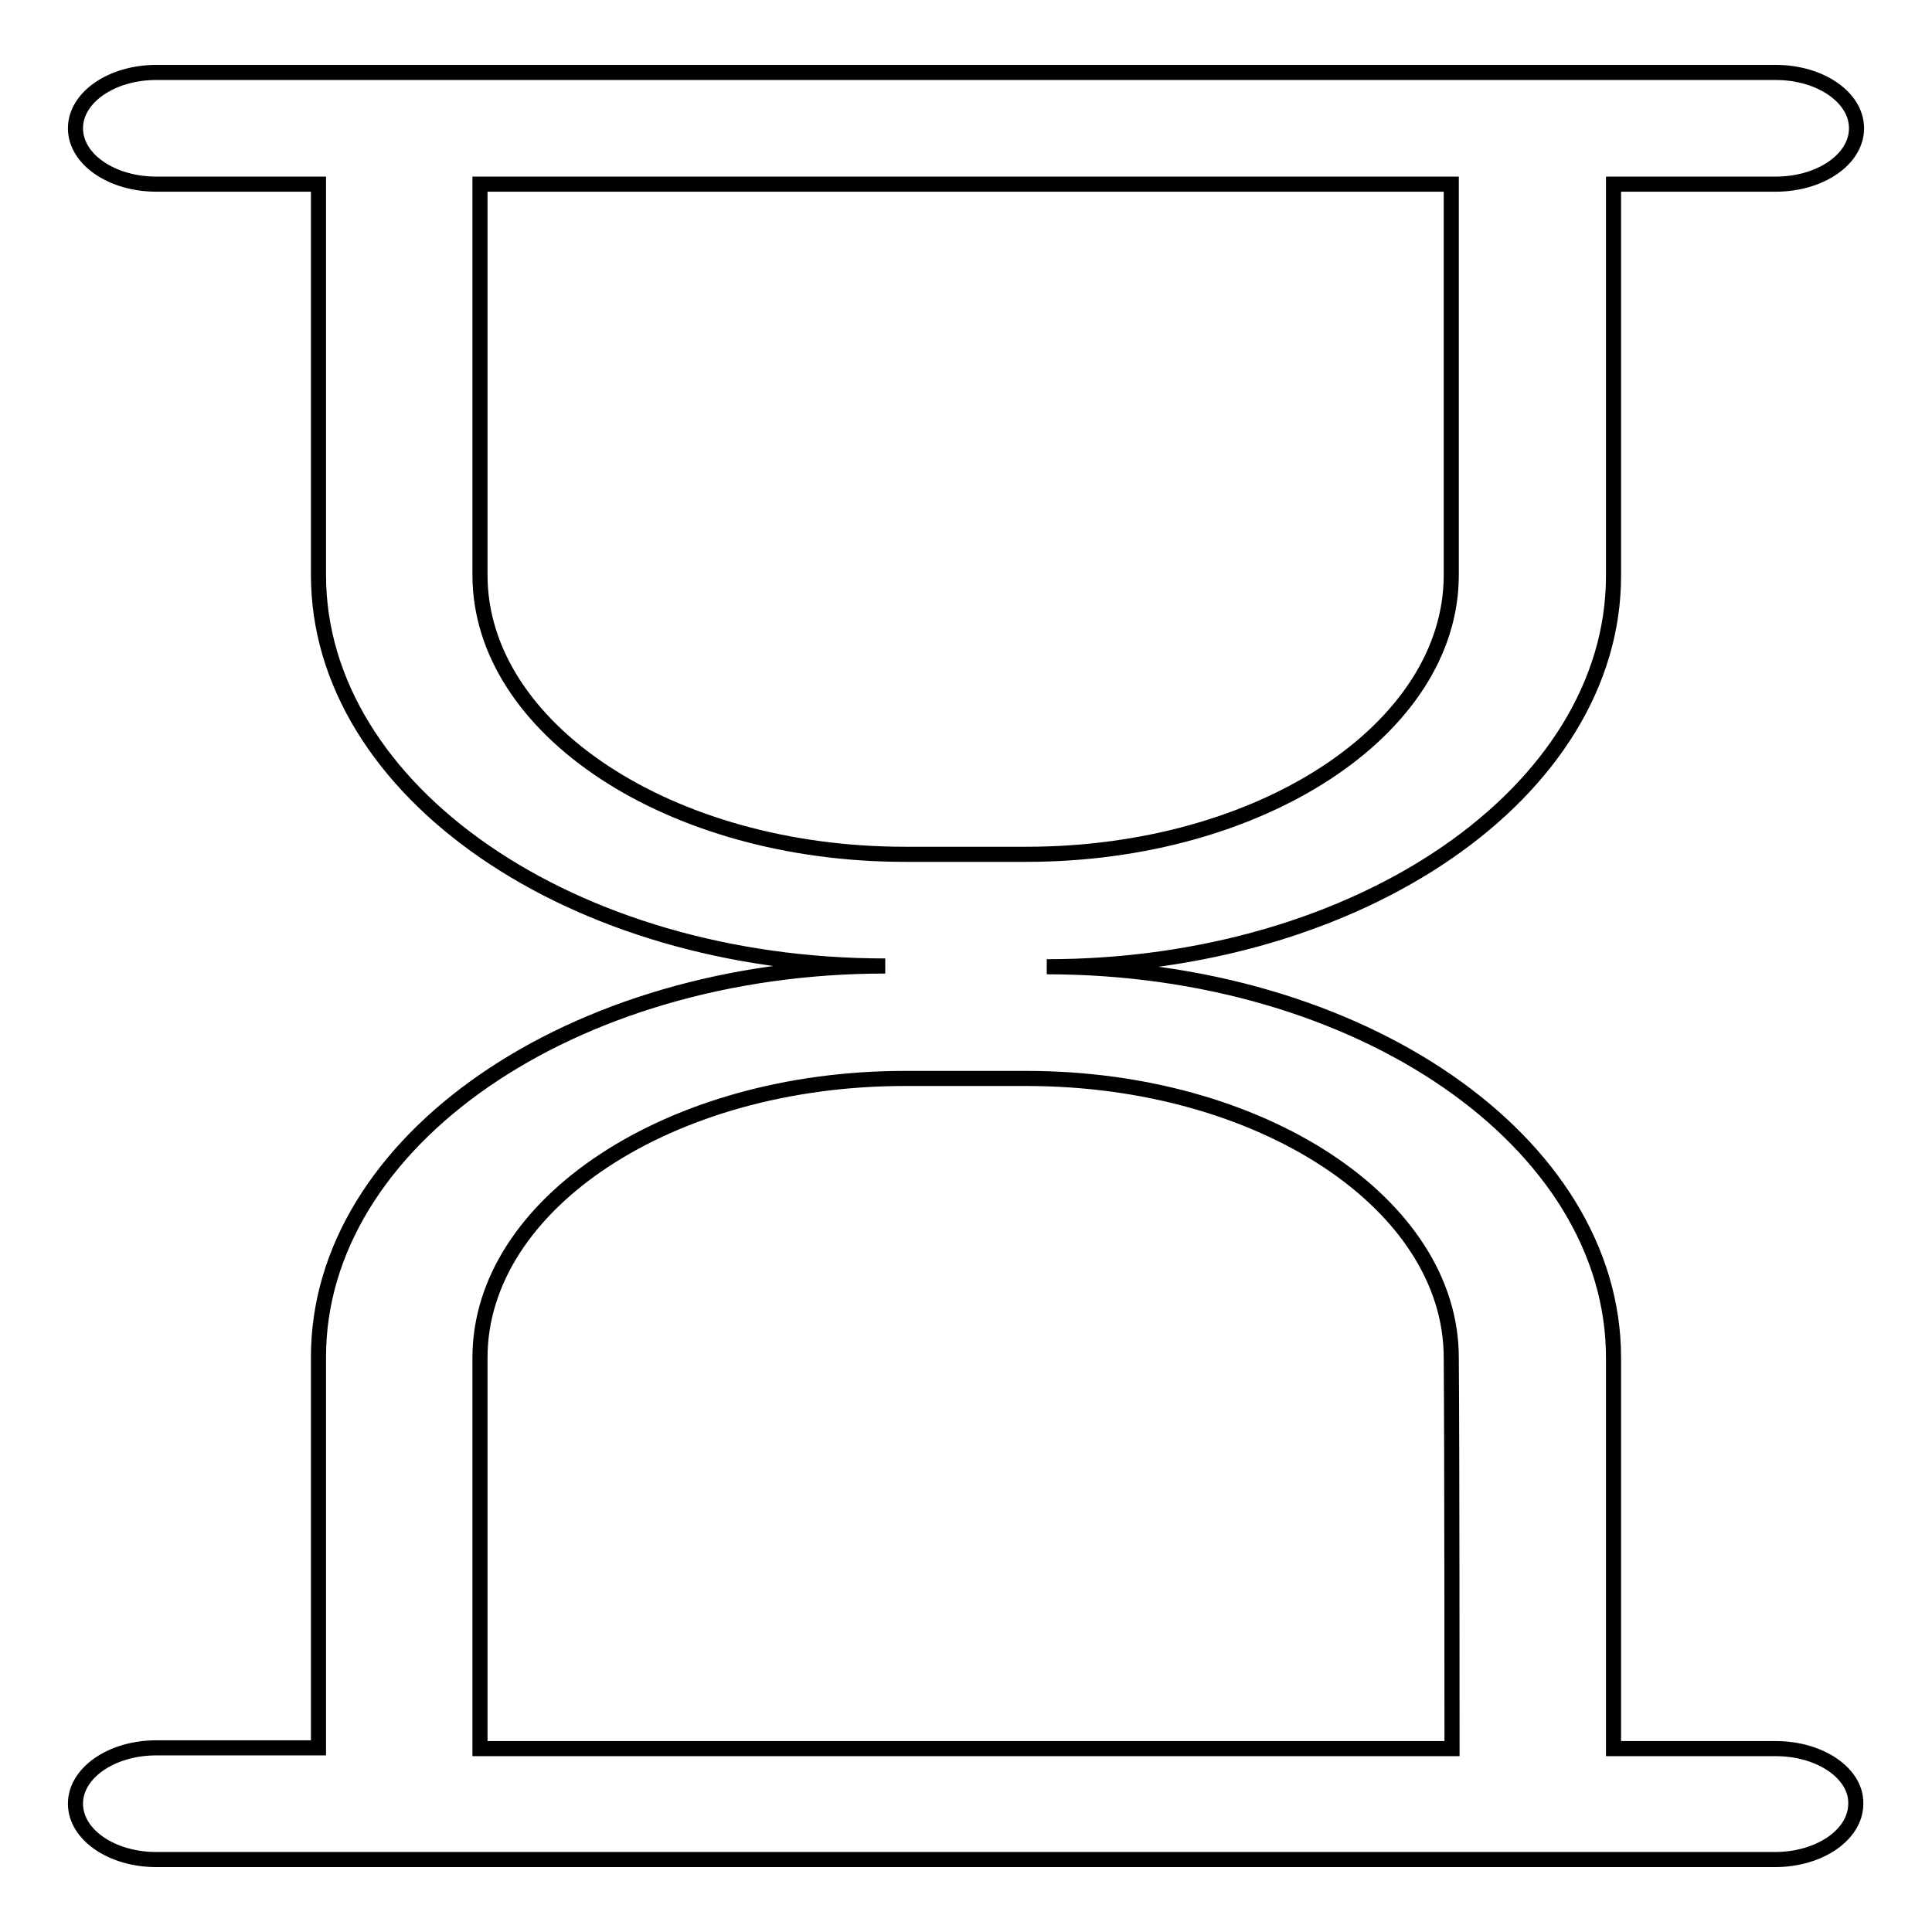 <?xml version="1.0" encoding="utf-8"?>
<!-- Svg Vector Icons : http://www.onlinewebfonts.com/icon -->
<!DOCTYPE svg PUBLIC "-//W3C//DTD SVG 1.1//EN" "http://www.w3.org/Graphics/SVG/1.1/DTD/svg11.dtd">
<svg version="1.1" xmlns="http://www.w3.org/2000/svg" xmlns:xlink="http://www.w3.org/1999/xlink" x="0px" y="0px" viewBox="0 0 256 256" enable-background="new 0 0 256 256" xml:space="preserve">
<g><g><path stroke-width="2" fill-opacity="0" stroke="#000000"  d="M235.3,231.7h-21.5v-51.8c0-28.6-33.6-51.8-75.1-51.8c41.5,0,75.1-23.2,75.1-51.8V24.4h21.5c5.9,0,10.7-3.3,10.7-7.4c0-4.1-4.8-7.4-10.7-7.4H20.7c-5.9,0-10.7,3.3-10.7,7.4c0,4.1,4.8,7.4,10.7,7.4h21.5v51.8c0,28.6,33.6,51.8,75.1,51.8c-41.5,0-75.1,23.2-75.1,51.8v51.8H20.7c-5.9,0-10.7,3.3-10.7,7.4c0,4.1,4.8,7.4,10.7,7.4h214.5c5.9,0,10.7-3.3,10.7-7.4C246,235,241.2,231.7,235.3,231.7z M63.6,76.2c0-13,0-51.8,0-51.8h128.7c0,0,0,39.9,0,51.8c0,20.4-25.2,37-56.3,37h-16.1C88.8,113.2,63.6,96.6,63.6,76.2z M192.4,231.7H63.6c0,0,0-38.8,0-51.8c0-20.4,25.2-37,56.3-37H136c31.1,0,56.3,16.6,56.3,37C192.4,191.8,192.4,231.7,192.4,231.7z"/></g></g>
</svg>